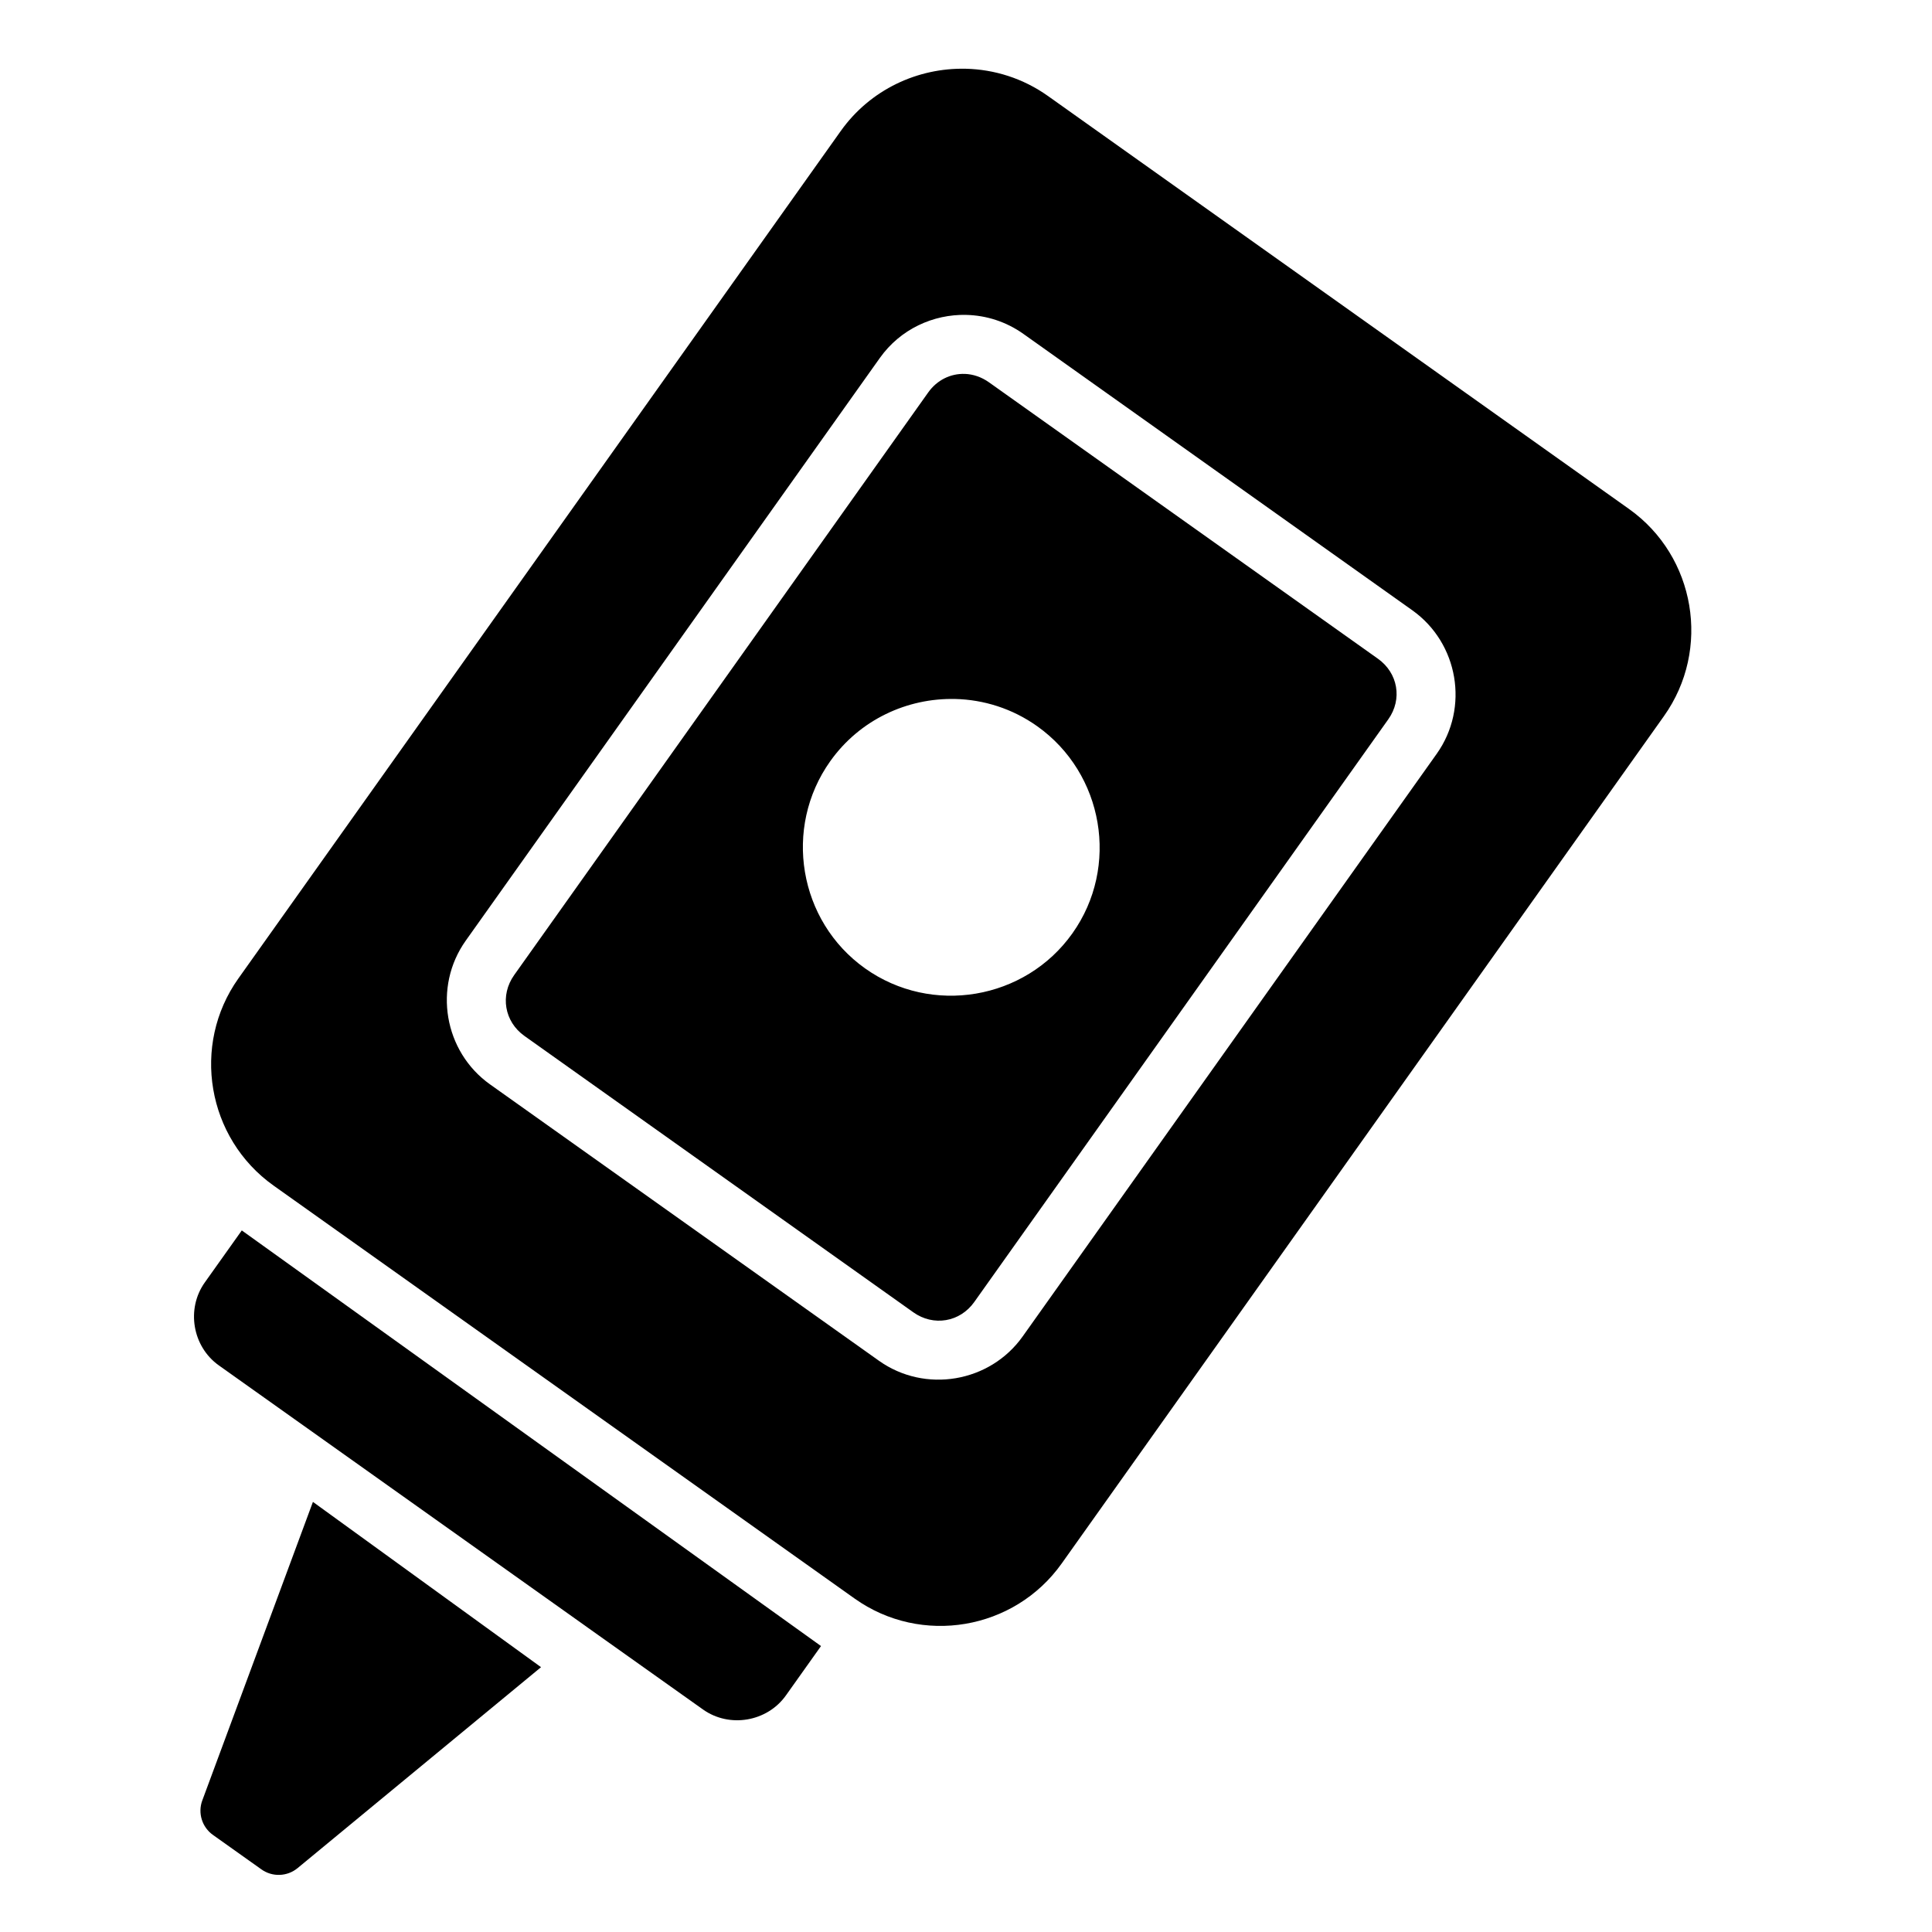 <?xml version="1.0" encoding="UTF-8"?>
<!-- Uploaded to: SVG Repo, www.svgrepo.com, Generator: SVG Repo Mixer Tools -->
<svg fill="#000000" width="800px" height="800px" version="1.1" viewBox="144 144 512 512" xmlns="http://www.w3.org/2000/svg">
 <path d="m399.89 162.22c-12.66-0.289-25.258 5.488-33.102 16.527l-159.61 224.55c-12.555 17.664-8.332 42.352 9.332 54.902l153.98 109.44c17.664 12.555 42.305 8.375 54.859-9.285l159.61-224.57c12.555-17.664 8.406-42.352-9.254-54.902l-153.98-109.44c-6.625-4.707-14.238-7.055-21.832-7.227zm0.199 65.234c5.262 0.125 10.531 1.773 15.113 5.027l103.07 73.246c12.219 8.684 15.156 25.82 6.473 38.039l-109.73 154.41c-8.684 12.219-25.867 15.125-38.082 6.441l-103.07-73.246c-12.219-8.684-15.125-25.867-6.441-38.082l109.75-154.43c5.426-7.637 14.152-11.617 22.926-11.41zm-0.445 15.637c-3.676-0.121-7.289 1.574-9.656 4.906l-109.73 154.41c-3.789 5.328-2.609 12.34 2.723 16.129l103.07 73.246c5.328 3.789 12.34 2.609 16.129-2.723l109.73-154.43c3.789-5.328 2.578-12.277-2.754-16.066l-103.07-73.246c-2-1.422-4.234-2.156-6.441-2.231zm-2.566 86.145c7.582 0.172 15.188 2.523 21.801 7.227 17.645 12.539 21.855 37.246 9.316 54.891-12.539 17.645-37.293 21.824-54.934 9.285-17.645-12.539-21.777-37.262-9.242-54.902 7.836-11.027 20.418-16.785 33.055-16.496zm-189 140.84-9.809 13.793c-4.973 7-3.277 16.996 3.723 21.973l97.172 69.066 0.77 0.555 30.367 21.57c7 4.973 16.996 3.277 21.973-3.723l9.301-13.086zm18.852 71.941-29.32 79.121h-0.004c-1.23 3.34-0.062 7.094 2.844 9.148l12.824 9.117c2.898 2.07 6.824 1.938 9.578-0.324l64.527-53.258z"/>
</svg>